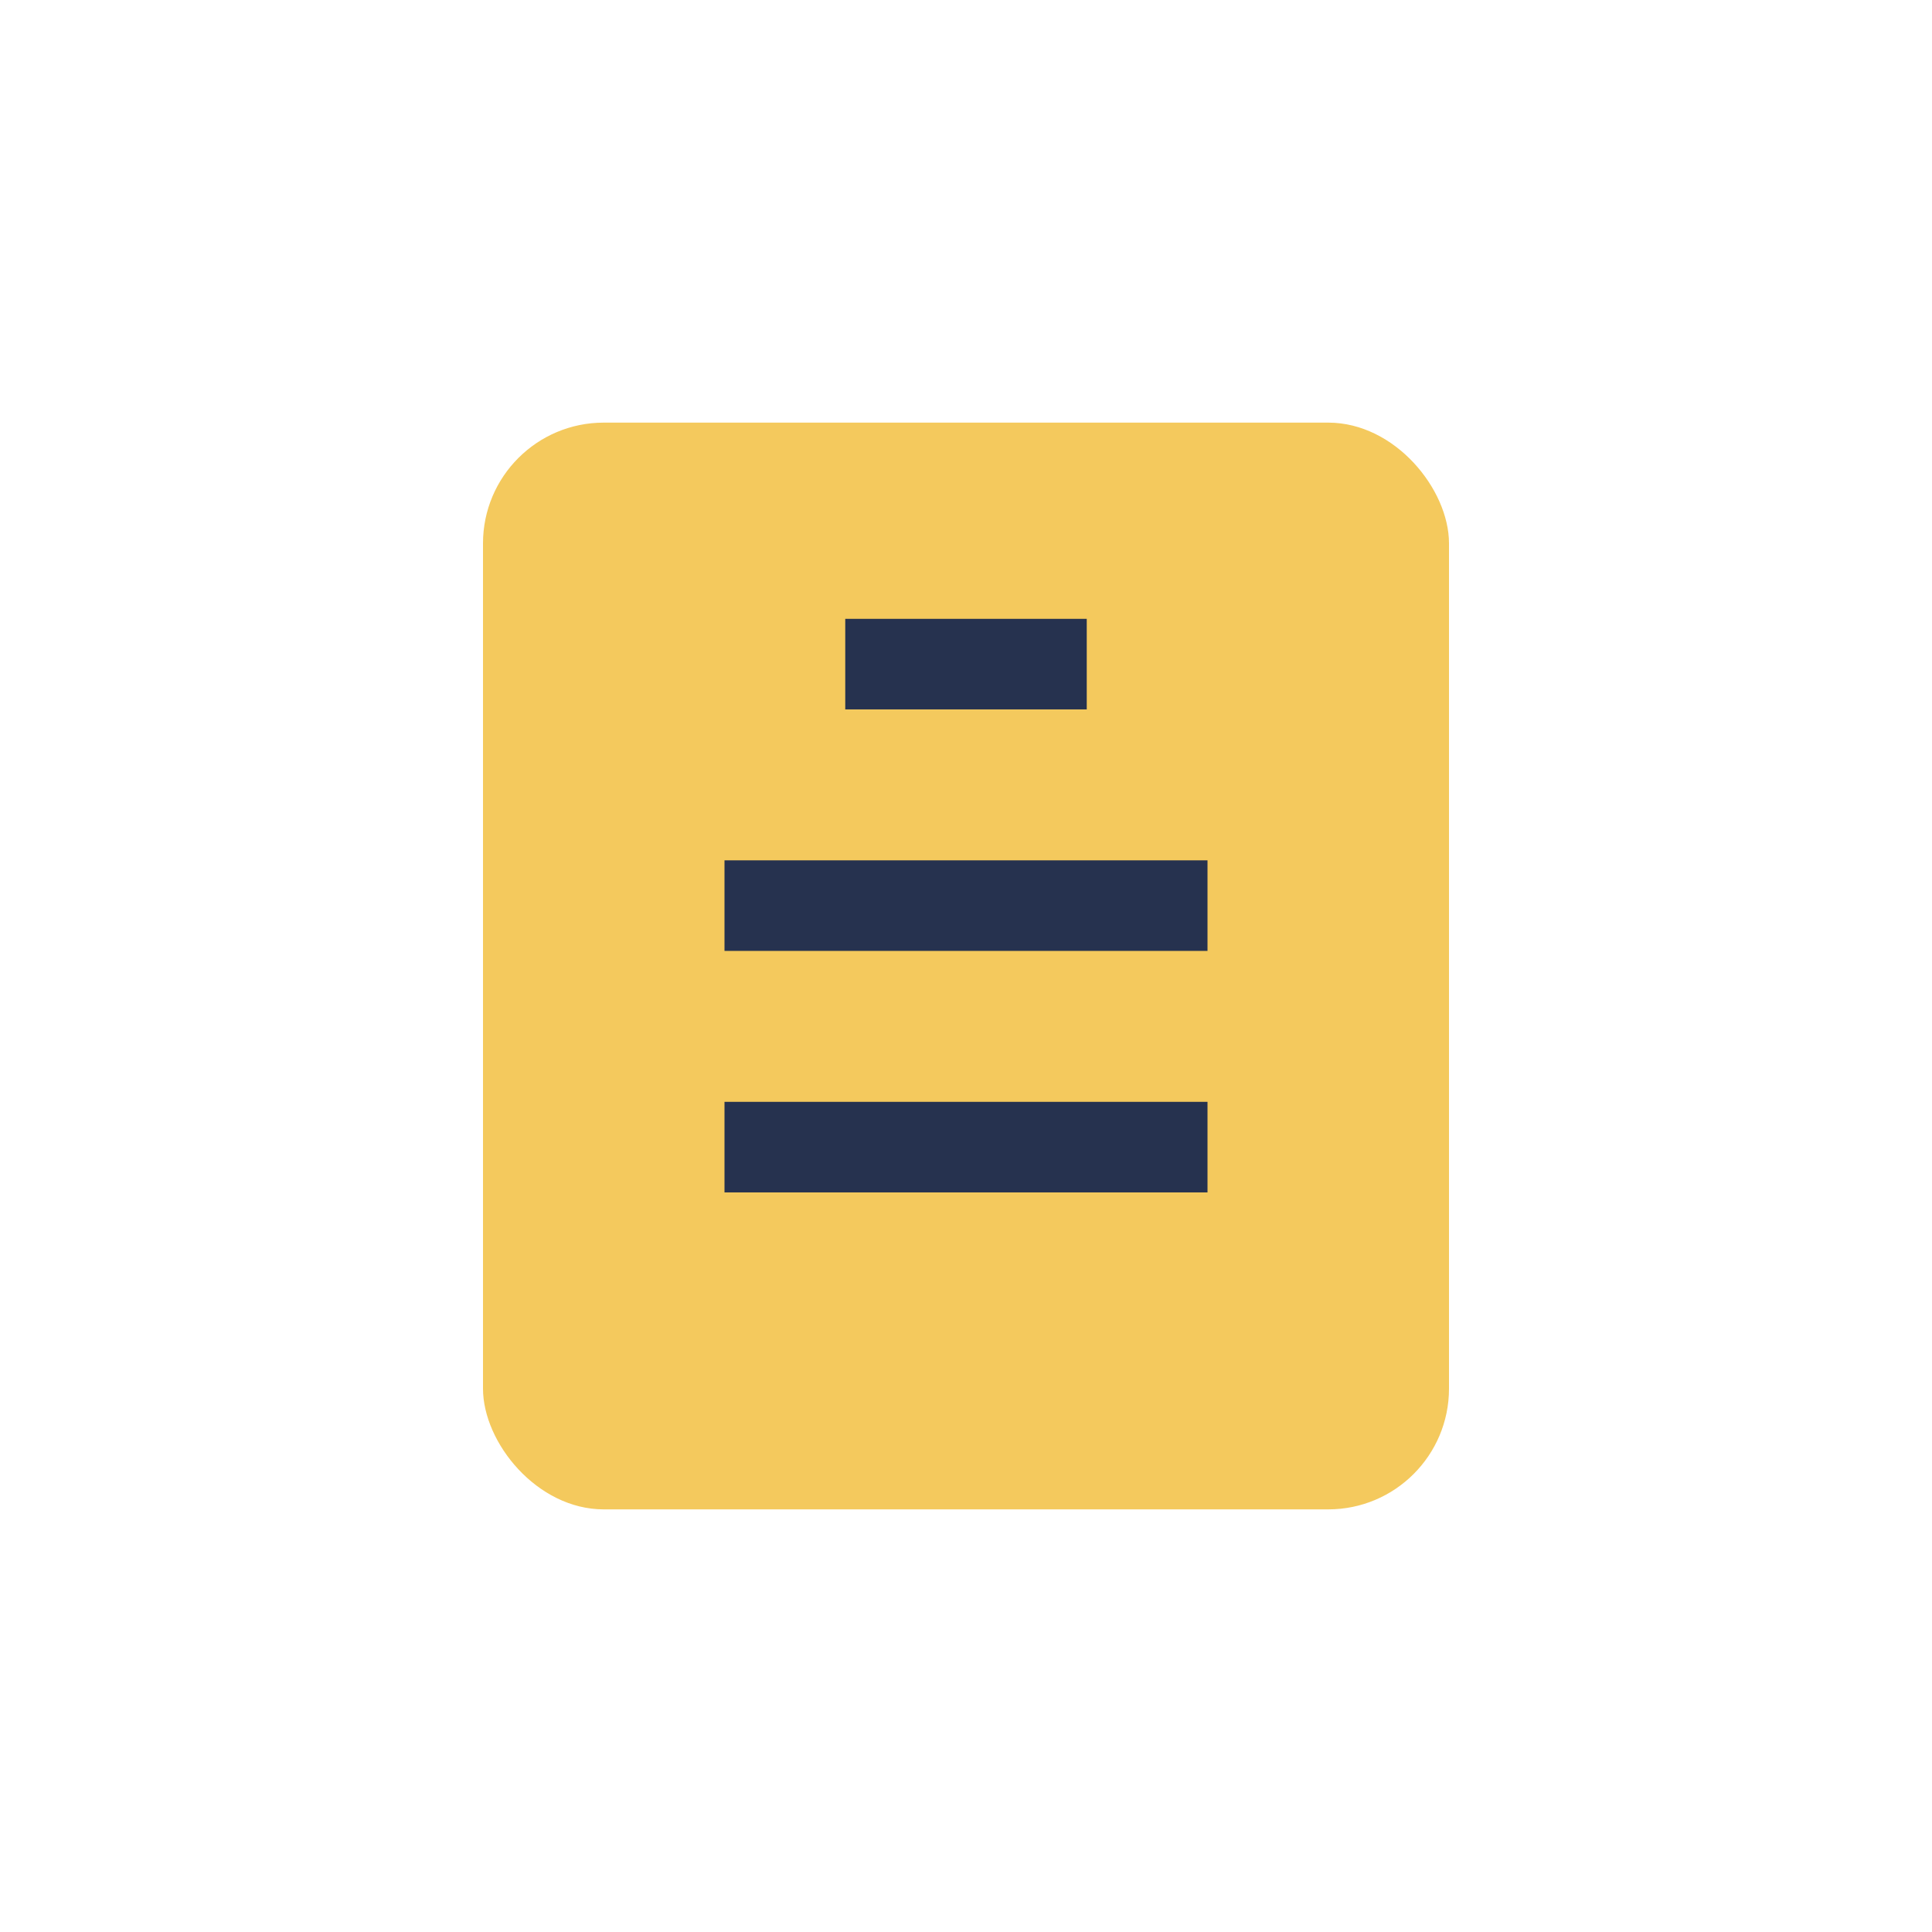 <?xml version="1.0" encoding="UTF-8"?>
<svg xmlns="http://www.w3.org/2000/svg" width="32" height="32" viewBox="0 0 32 32"><rect x="8" y="7" width="16" height="18" rx="2" fill="#F4C95D"/><path d="M14 11h4M12 15h8M12 19h8" stroke="#26324F" stroke-width="1.5"/></svg>